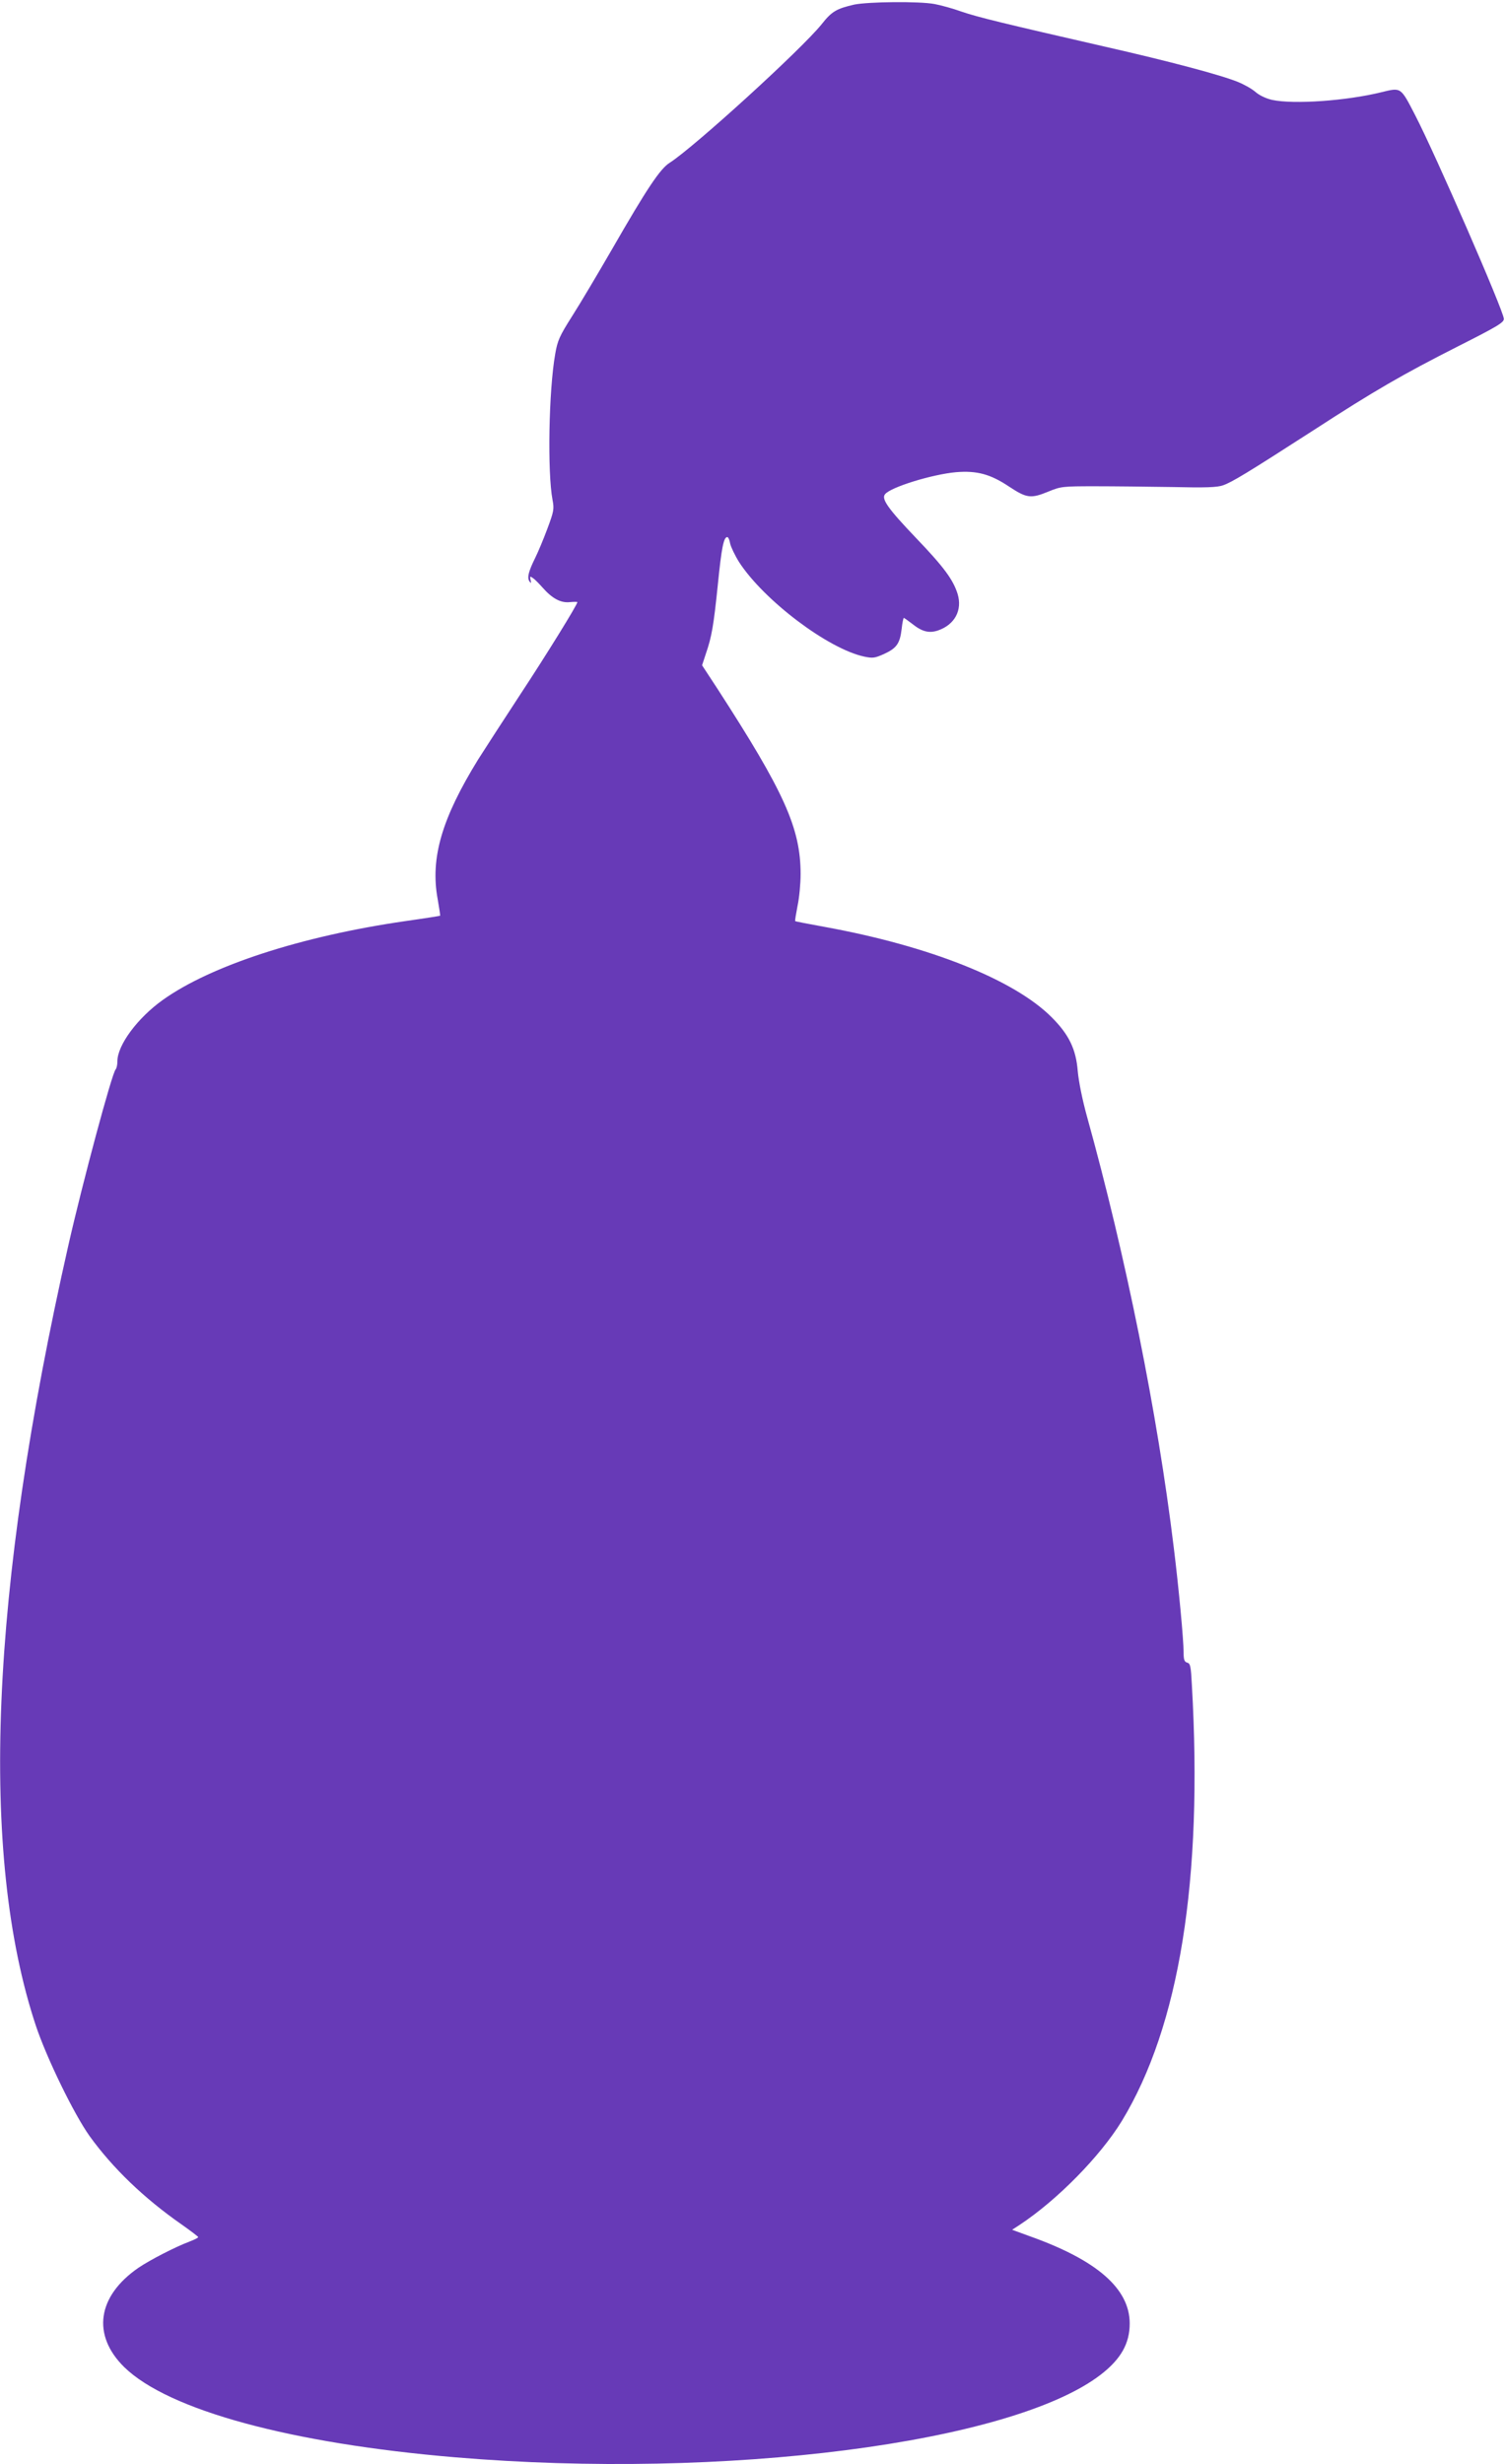 <?xml version="1.0" standalone="no"?>
<!DOCTYPE svg PUBLIC "-//W3C//DTD SVG 20010904//EN"
 "http://www.w3.org/TR/2001/REC-SVG-20010904/DTD/svg10.dtd">
<svg version="1.0" xmlns="http://www.w3.org/2000/svg"
 width="782pt" height="1280pt" viewBox="0 0 782 1280"
 preserveAspectRatio="xMidYMid meet">
<g transform="translate(0,1280) scale(0.1,-0.1)"
fill="#673ab7" stroke="none">
<path d="M4438 12776 c-91 -21 -116 -35 -168 -101 -103 -129 -665 -641 -791
-721 -49 -31 -118 -134 -299 -449 -73 -126 -166 -283 -207 -347 -66 -104 -76
-127 -88 -196 -34 -192 -41 -617 -14 -759 9 -47 7 -59 -27 -150 -20 -54 -49
-123 -64 -153 -34 -69 -42 -101 -29 -120 9 -12 10 -10 6 7 -4 20 -3 21 12 10
10 -6 32 -29 50 -49 49 -56 94 -81 141 -76 22 2 40 2 40 0 0 -13 -163 -277
-297 -480 -86 -131 -184 -283 -219 -338 -188 -305 -249 -511 -210 -724 8 -46
14 -85 13 -87 -1 -1 -83 -14 -182 -28 -539 -78 -1010 -231 -1260 -410 -130
-93 -235 -234 -235 -318 0 -18 -4 -37 -9 -42 -19 -19 -172 -588 -246 -915
-407 -1797 -464 -3165 -168 -4055 57 -169 197 -457 279 -572 120 -166 282
-322 477 -458 47 -33 86 -63 87 -66 0 -4 -21 -14 -47 -24 -74 -28 -202 -94
-263 -135 -215 -148 -244 -350 -74 -517 229 -223 864 -396 1719 -468 1400
-118 2891 73 3354 429 105 81 151 162 151 266 0 181 -170 329 -518 453 l-93
34 40 26 c196 130 417 355 530 539 299 492 422 1254 364 2265 -5 97 -8 112
-24 116 -15 4 -19 15 -19 54 0 64 -25 333 -51 543 -85 701 -250 1517 -451
2240 -24 87 -43 181 -48 236 -9 114 -46 190 -135 279 -195 196 -636 371 -1180
470 -82 15 -151 28 -153 30 -2 2 4 37 12 79 9 41 16 116 16 165 0 239 -85 427
-434 966 l-78 119 20 61 c30 87 40 144 62 359 19 189 30 246 49 246 5 0 12
-15 15 -34 4 -18 25 -62 47 -97 129 -198 462 -450 650 -490 44 -9 54 -8 103
14 65 30 82 54 91 130 3 31 9 57 11 57 3 0 22 -14 43 -30 51 -41 88 -51 135
-35 87 30 127 105 102 189 -23 74 -71 140 -216 291 -147 154 -182 204 -161
228 30 37 246 103 368 114 109 9 179 -10 275 -74 94 -62 114 -64 207 -26 63
26 74 27 241 27 96 0 276 -2 400 -4 174 -4 234 -2 265 9 46 16 124 63 470 286
316 205 461 289 755 438 202 102 235 122 234 141 -2 43 -354 851 -461 1058
-76 147 -72 144 -175 119 -182 -45 -456 -64 -568 -40 -31 7 -65 23 -85 40 -19
17 -60 40 -92 53 -88 36 -354 107 -698 185 -515 118 -656 152 -740 181 -44 16
-107 33 -139 39 -79 15 -346 12 -418 -3z"/>
</g>
</svg>
